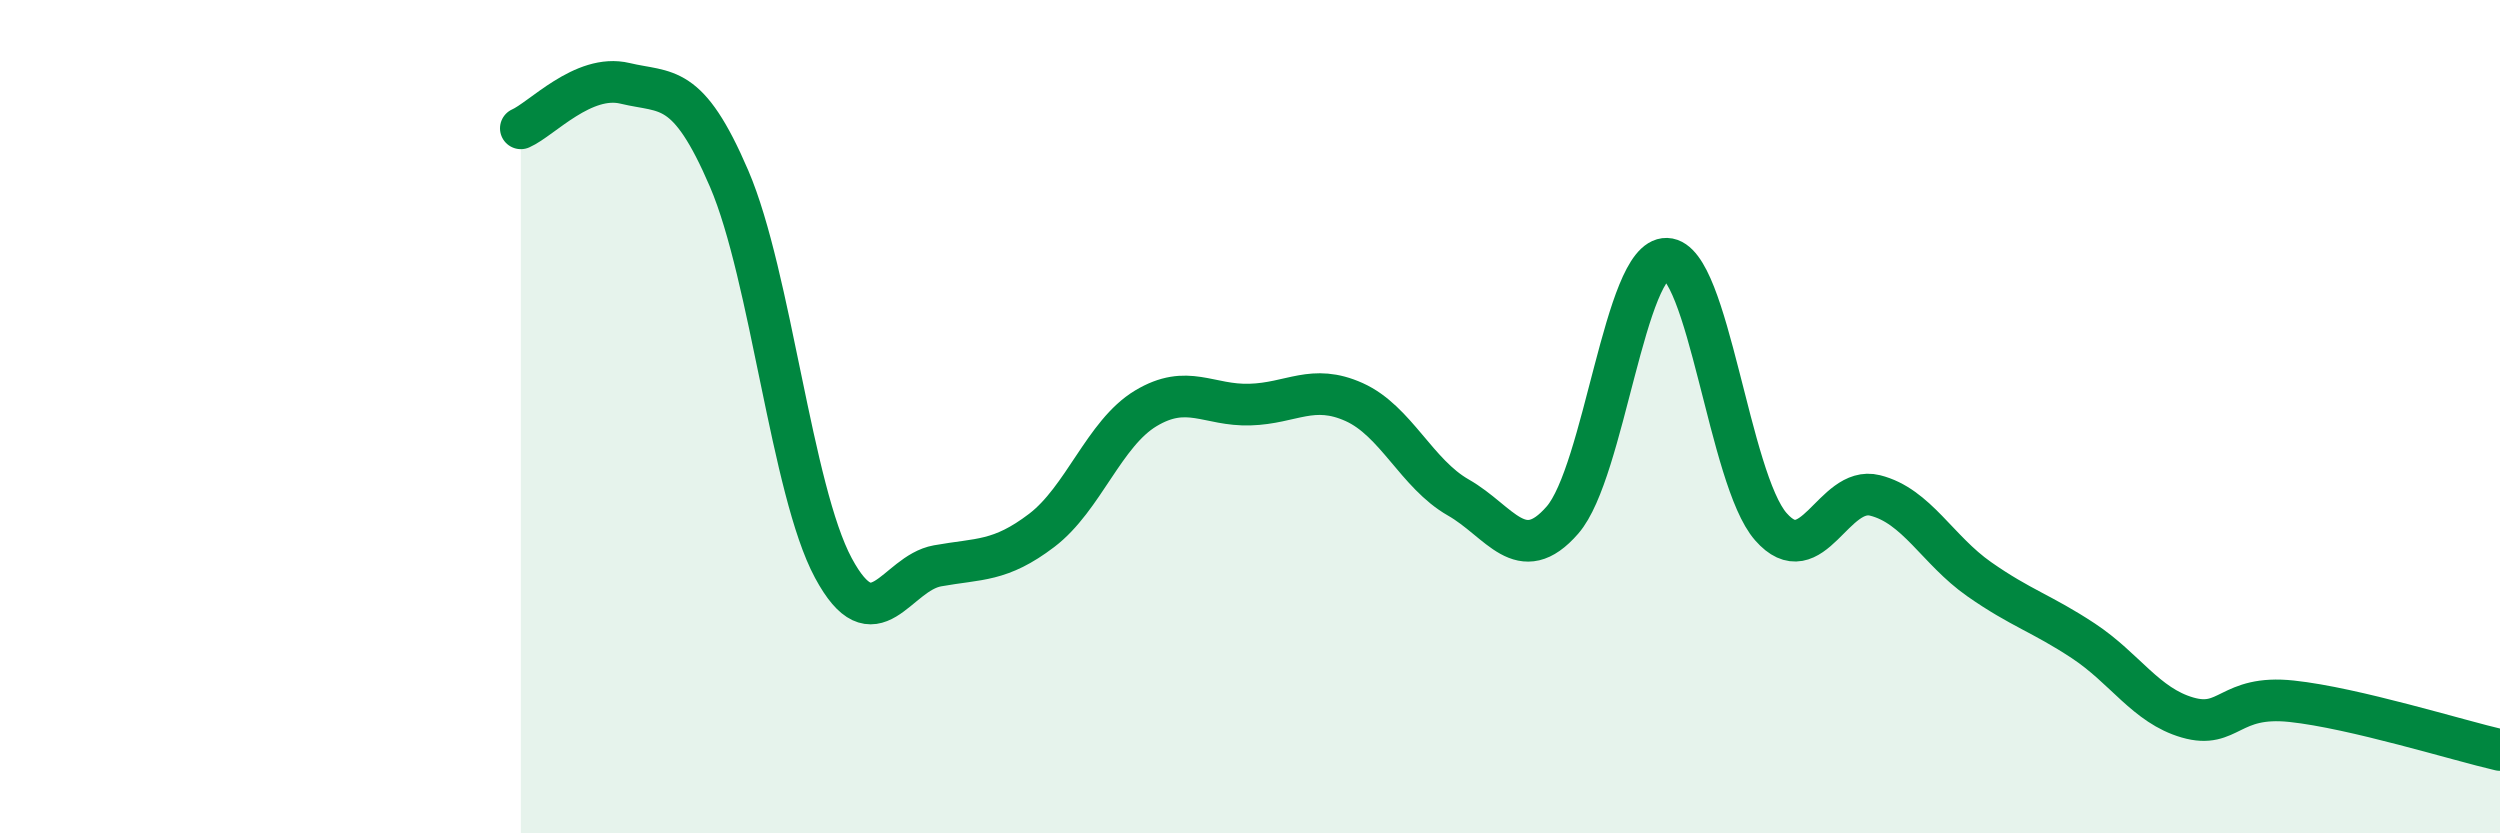 
    <svg width="60" height="20" viewBox="0 0 60 20" xmlns="http://www.w3.org/2000/svg">
      <path
        d="M 12.5,3.08 C 13,2.86 14,1.76 15,2 C 16,2.24 16.5,1.96 17.5,4.29 C 18.5,6.62 19,11.77 20,13.63 C 21,15.49 21.5,13.76 22.5,13.58 C 23.5,13.4 24,13.49 25,12.73 C 26,11.97 26.5,10.4 27.5,9.8 C 28.5,9.2 29,9.74 30,9.71 C 31,9.68 31.5,9.2 32.5,9.65 C 33.5,10.1 34,11.37 35,11.94 C 36,12.51 36.5,13.63 37.5,12.48 C 38.5,11.33 39,6.18 40,6.21 C 41,6.24 41.5,11.5 42.5,12.64 C 43.5,13.78 44,11.64 45,11.89 C 46,12.14 46.5,13.2 47.5,13.9 C 48.5,14.6 49,14.72 50,15.38 C 51,16.04 51.5,16.93 52.5,17.22 C 53.5,17.51 53.5,16.67 55,16.83 C 56.5,16.99 59,17.77 60,18L60 20L12.5 20Z"
        fill="#008740"
        opacity="0.1"
        stroke-linecap="round"
        stroke-linejoin="round"
      />
      <path
        d="M 12.5,3.08 C 13,2.86 14,1.76 15,2 C 16,2.24 16.5,1.96 17.5,4.29 C 18.5,6.62 19,11.77 20,13.63 C 21,15.49 21.5,13.76 22.5,13.58 C 23.5,13.4 24,13.49 25,12.73 C 26,11.97 26.5,10.4 27.5,9.8 C 28.5,9.2 29,9.74 30,9.71 C 31,9.68 31.5,9.2 32.5,9.65 C 33.5,10.1 34,11.37 35,11.94 C 36,12.51 36.5,13.63 37.5,12.48 C 38.5,11.33 39,6.18 40,6.21 C 41,6.24 41.5,11.5 42.5,12.64 C 43.5,13.78 44,11.64 45,11.89 C 46,12.14 46.5,13.2 47.5,13.9 C 48.5,14.6 49,14.72 50,15.38 C 51,16.04 51.5,16.93 52.5,17.22 C 53.5,17.51 53.5,16.67 55,16.83 C 56.5,16.99 59,17.77 60,18"
        stroke="#008740"
        stroke-width="1"
        fill="none"
        stroke-linecap="round"
        stroke-linejoin="round"
      />
    </svg>
  